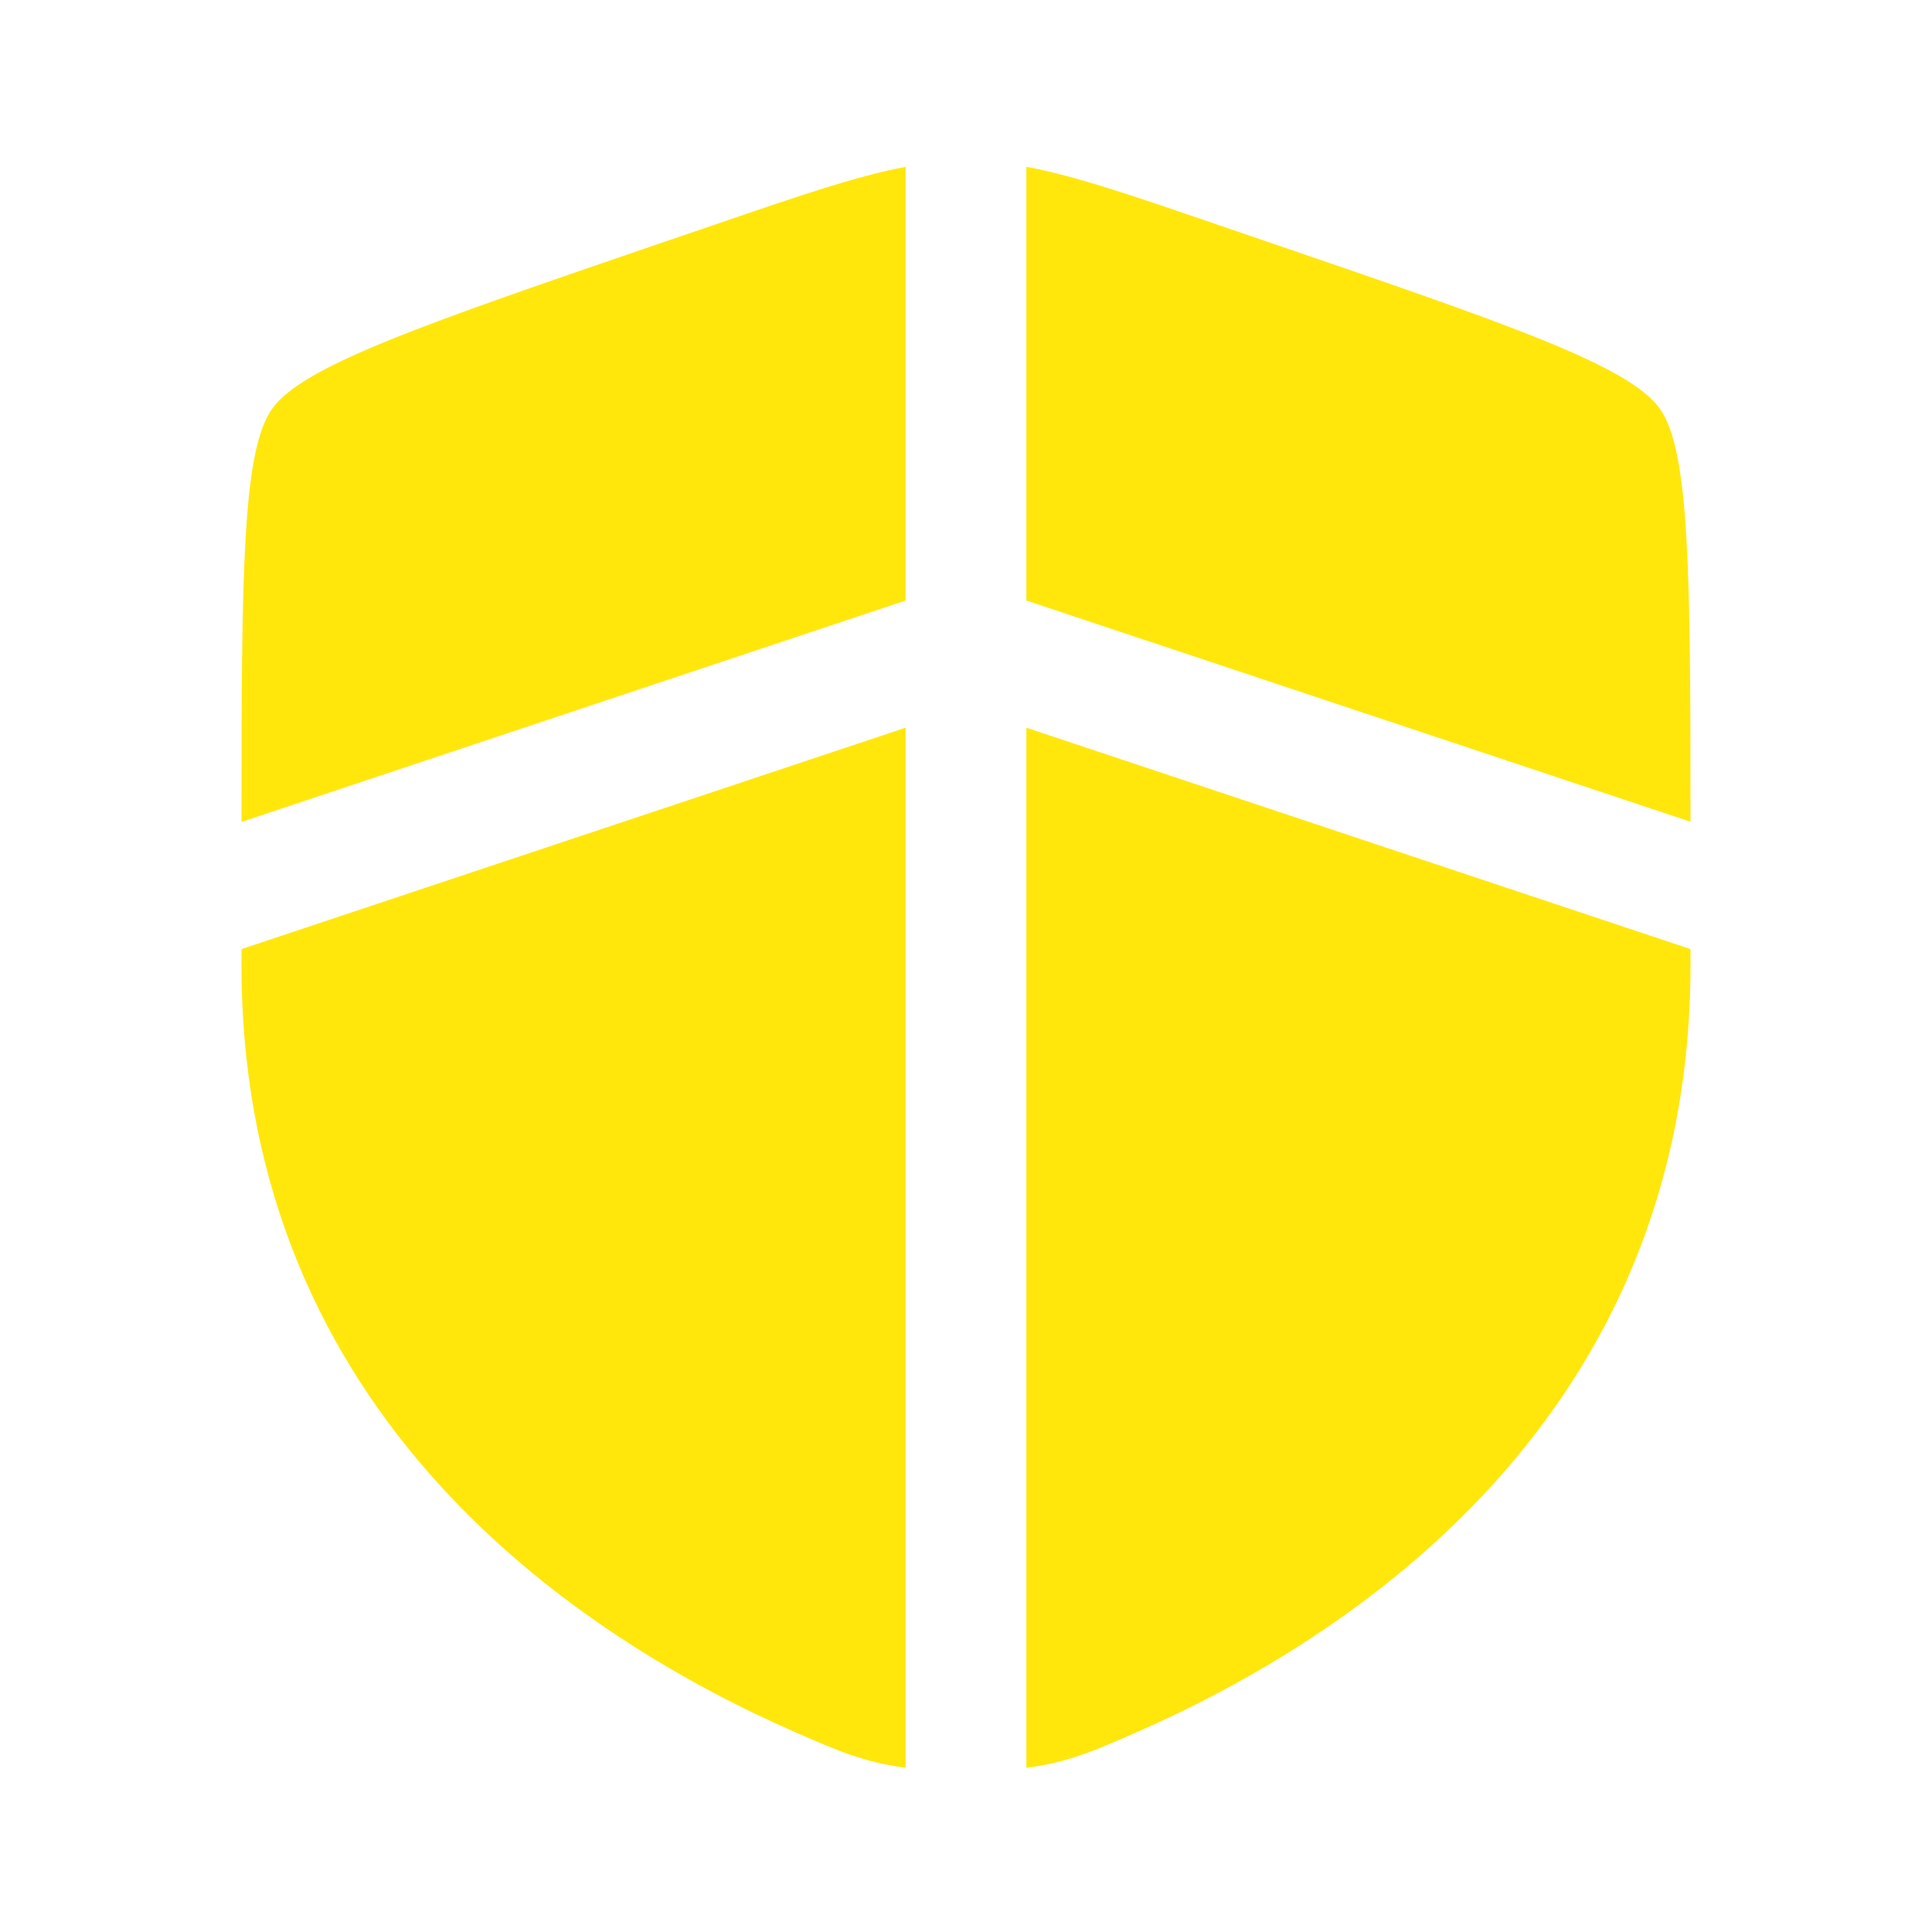 <?xml version="1.0" encoding="UTF-8"?> <svg xmlns="http://www.w3.org/2000/svg" width="24" height="24" viewBox="0 0 24 24" fill="none"><path d="M11.25 2.073C10.644 2.186 9.932 2.43 8.838 2.805L8.265 3C5.258 4.03 3.755 4.544 3.378 5.082C3.008 5.608 3 7.15 3 10.21L11.25 7.46V2.073ZM11.25 9.04L3 11.79V11.991C3 17.629 7.239 20.365 9.899 21.527C10.409 21.75 10.739 21.894 11.25 21.959V9.04ZM12.75 21.96V9.04L21 11.79V11.991C21 17.629 16.761 20.365 14.101 21.527C13.591 21.75 13.261 21.895 12.75 21.96ZM12.75 7.46V2.072C13.356 2.185 14.068 2.429 15.162 2.804L15.735 3C18.742 4.029 20.245 4.543 20.622 5.081C20.992 5.607 21 7.149 21 10.208L12.75 7.46Z" fill="#FFE70C"></path></svg> 